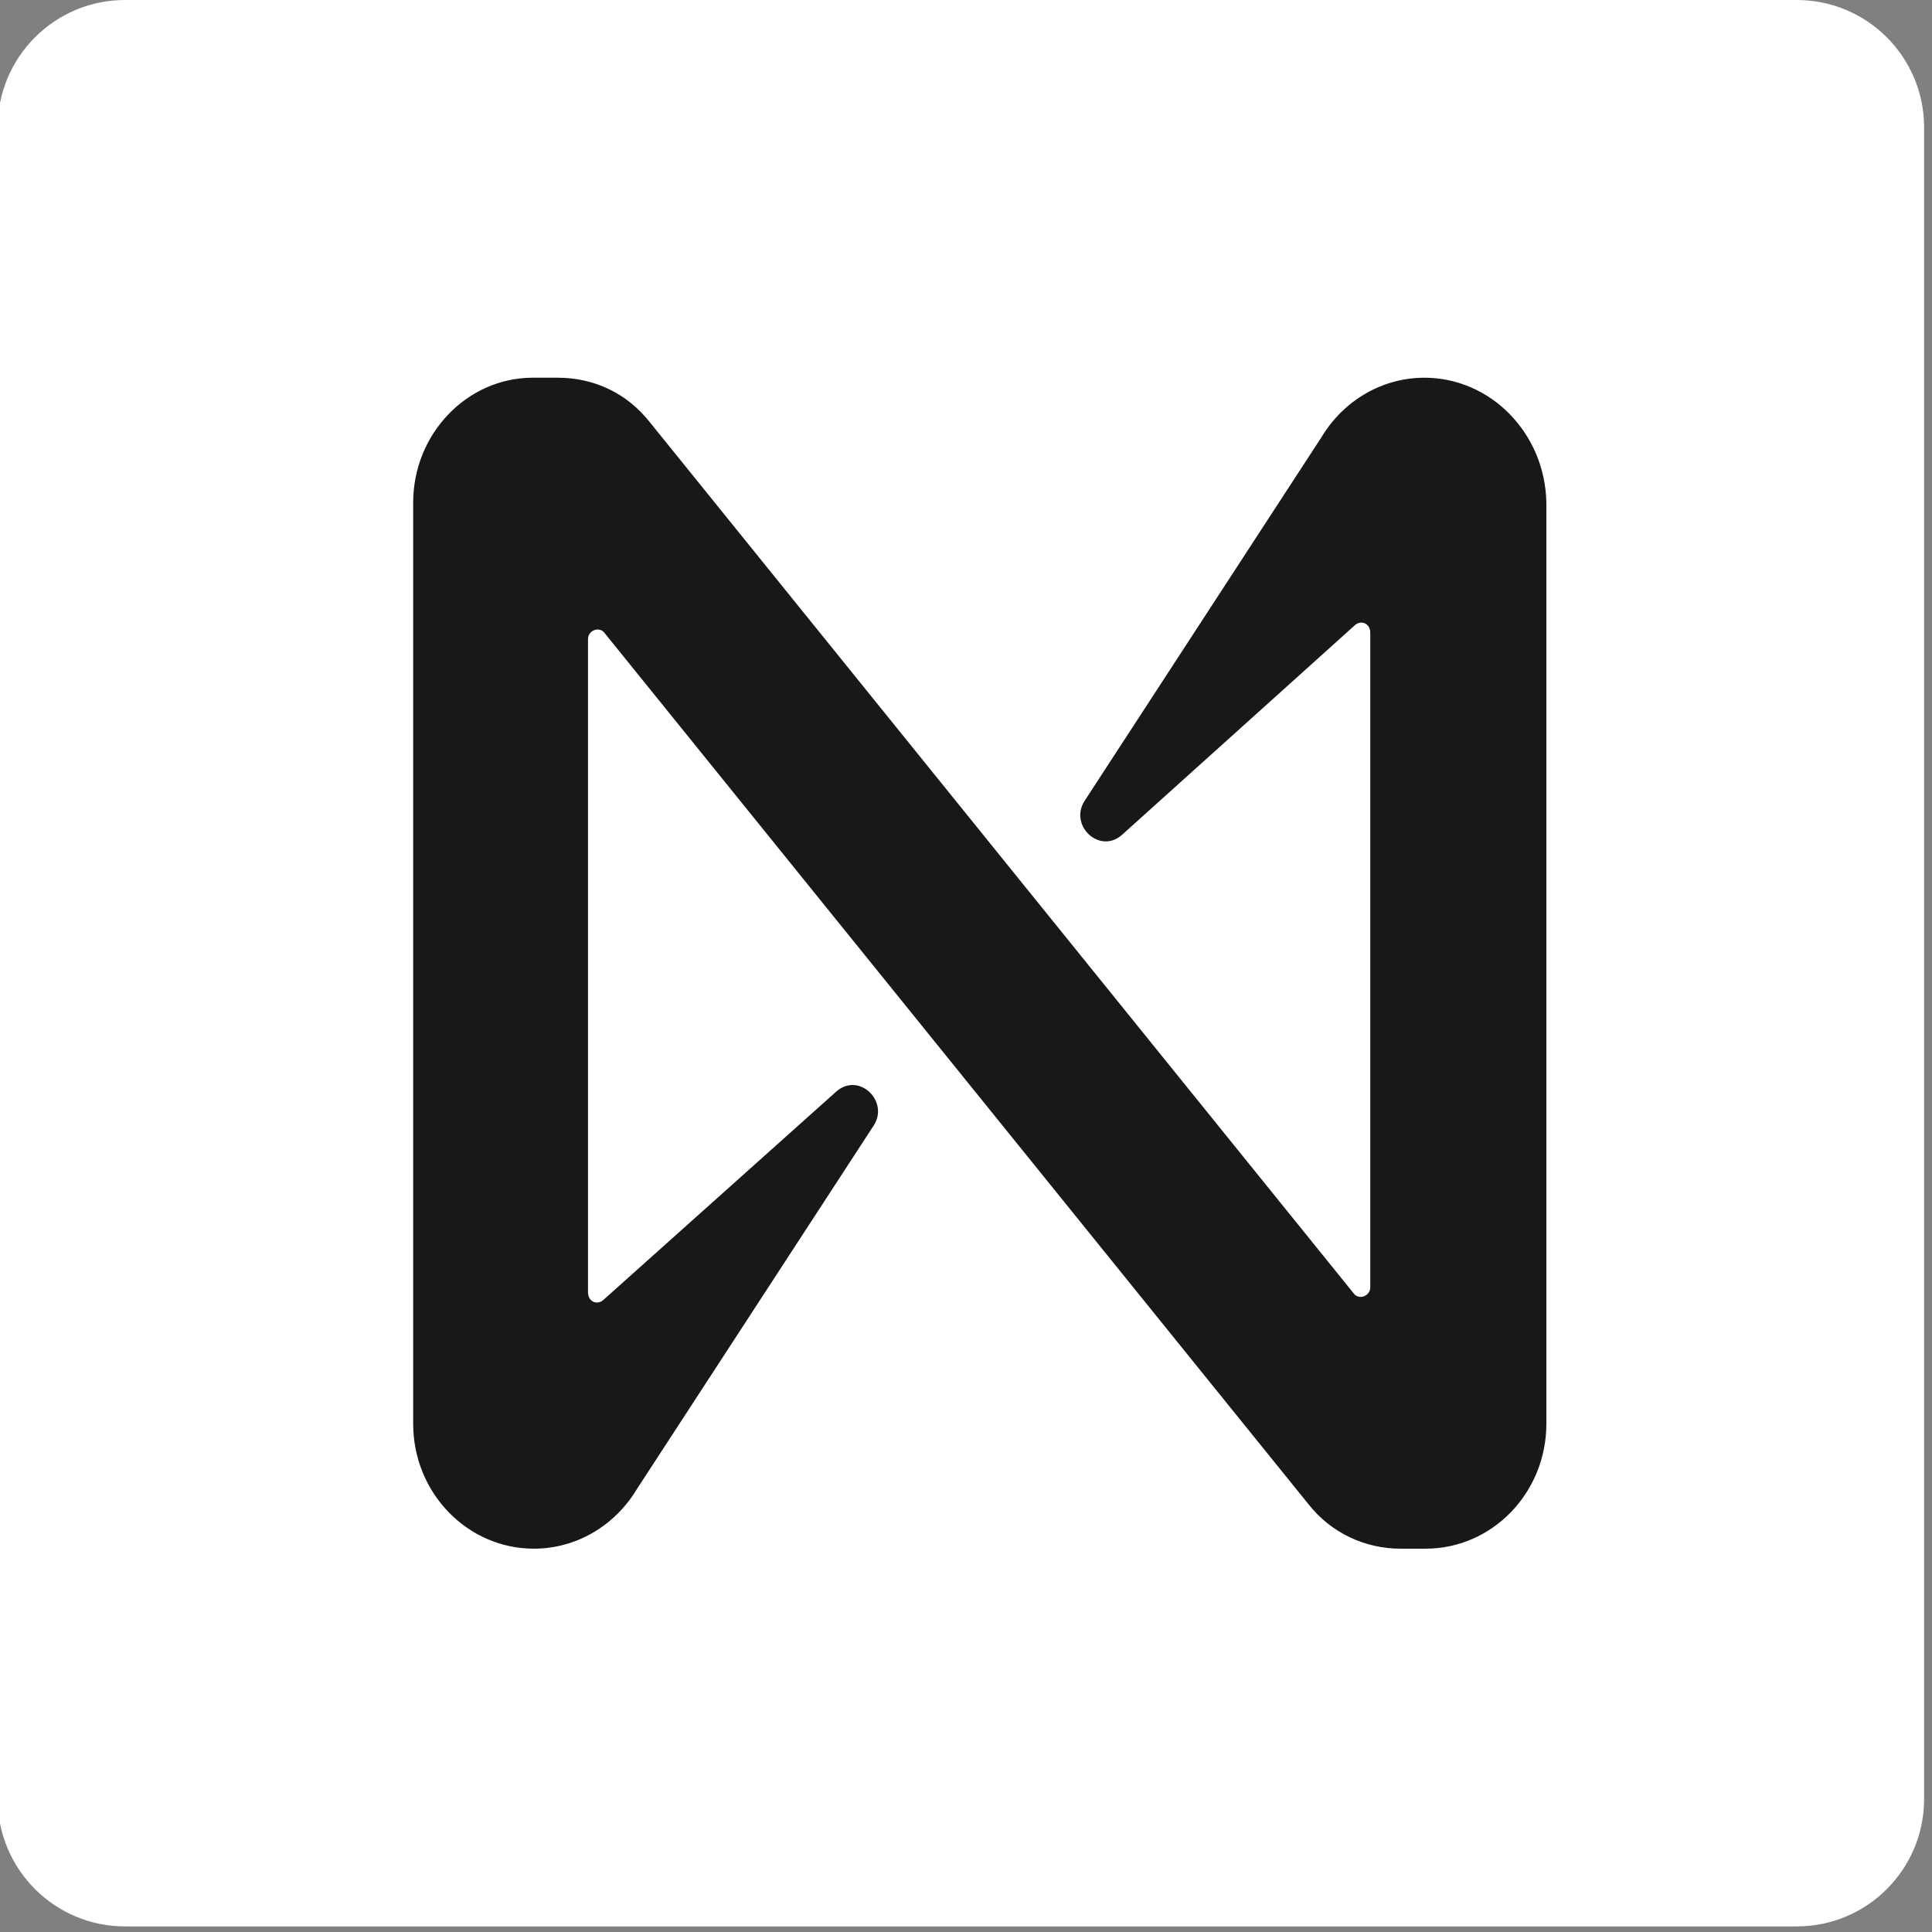 <svg width="91" height="91" viewBox="0 0 91 91" fill="none" xmlns="http://www.w3.org/2000/svg">
<rect x="0" y="0" width="91" height="91" fill="#808080" stroke="none"/>
<g clip-path="url(#clip0_1_2)">
<path d="M84.628 0H5.891C2.577 0 -0.109 2.686 -0.109 6V84.737C-0.109 88.05 2.577 90.737 5.891 90.737H84.628C87.942 90.737 90.628 88.05 90.628 84.737V6C90.628 2.686 87.942 0 84.628 0Z" fill="white"/>
<path d="M62.232 20.61L51.095 37.708C50.325 38.873 51.806 40.282 52.872 39.301L63.832 29.435C64.128 29.19 64.542 29.374 64.542 29.803V60.628C64.542 61.056 64.009 61.24 63.772 60.934L30.598 19.875C29.532 18.527 27.992 17.791 26.274 17.791H25.089C22.009 17.791 19.461 20.427 19.461 23.675V67.062C19.461 70.31 22.009 72.945 25.148 72.945C27.103 72.945 28.94 71.903 30.006 70.126L41.143 53.029C41.913 51.864 40.432 50.455 39.366 51.435L28.407 61.24C28.11 61.486 27.696 61.302 27.696 60.873V30.109C27.696 29.68 28.229 29.496 28.466 29.803L61.64 70.862C62.706 72.21 64.306 72.945 65.964 72.945H67.149C70.289 72.945 72.836 70.31 72.836 67.062V23.675C72.777 20.427 70.23 17.791 67.09 17.791C65.135 17.791 63.298 18.833 62.232 20.61Z" fill="#181818"/>
</g>
<defs>
<clipPath id="clip0_1_2">
<rect width="91" height="91" fill="white"/>
</clipPath>
</defs>
</svg>
